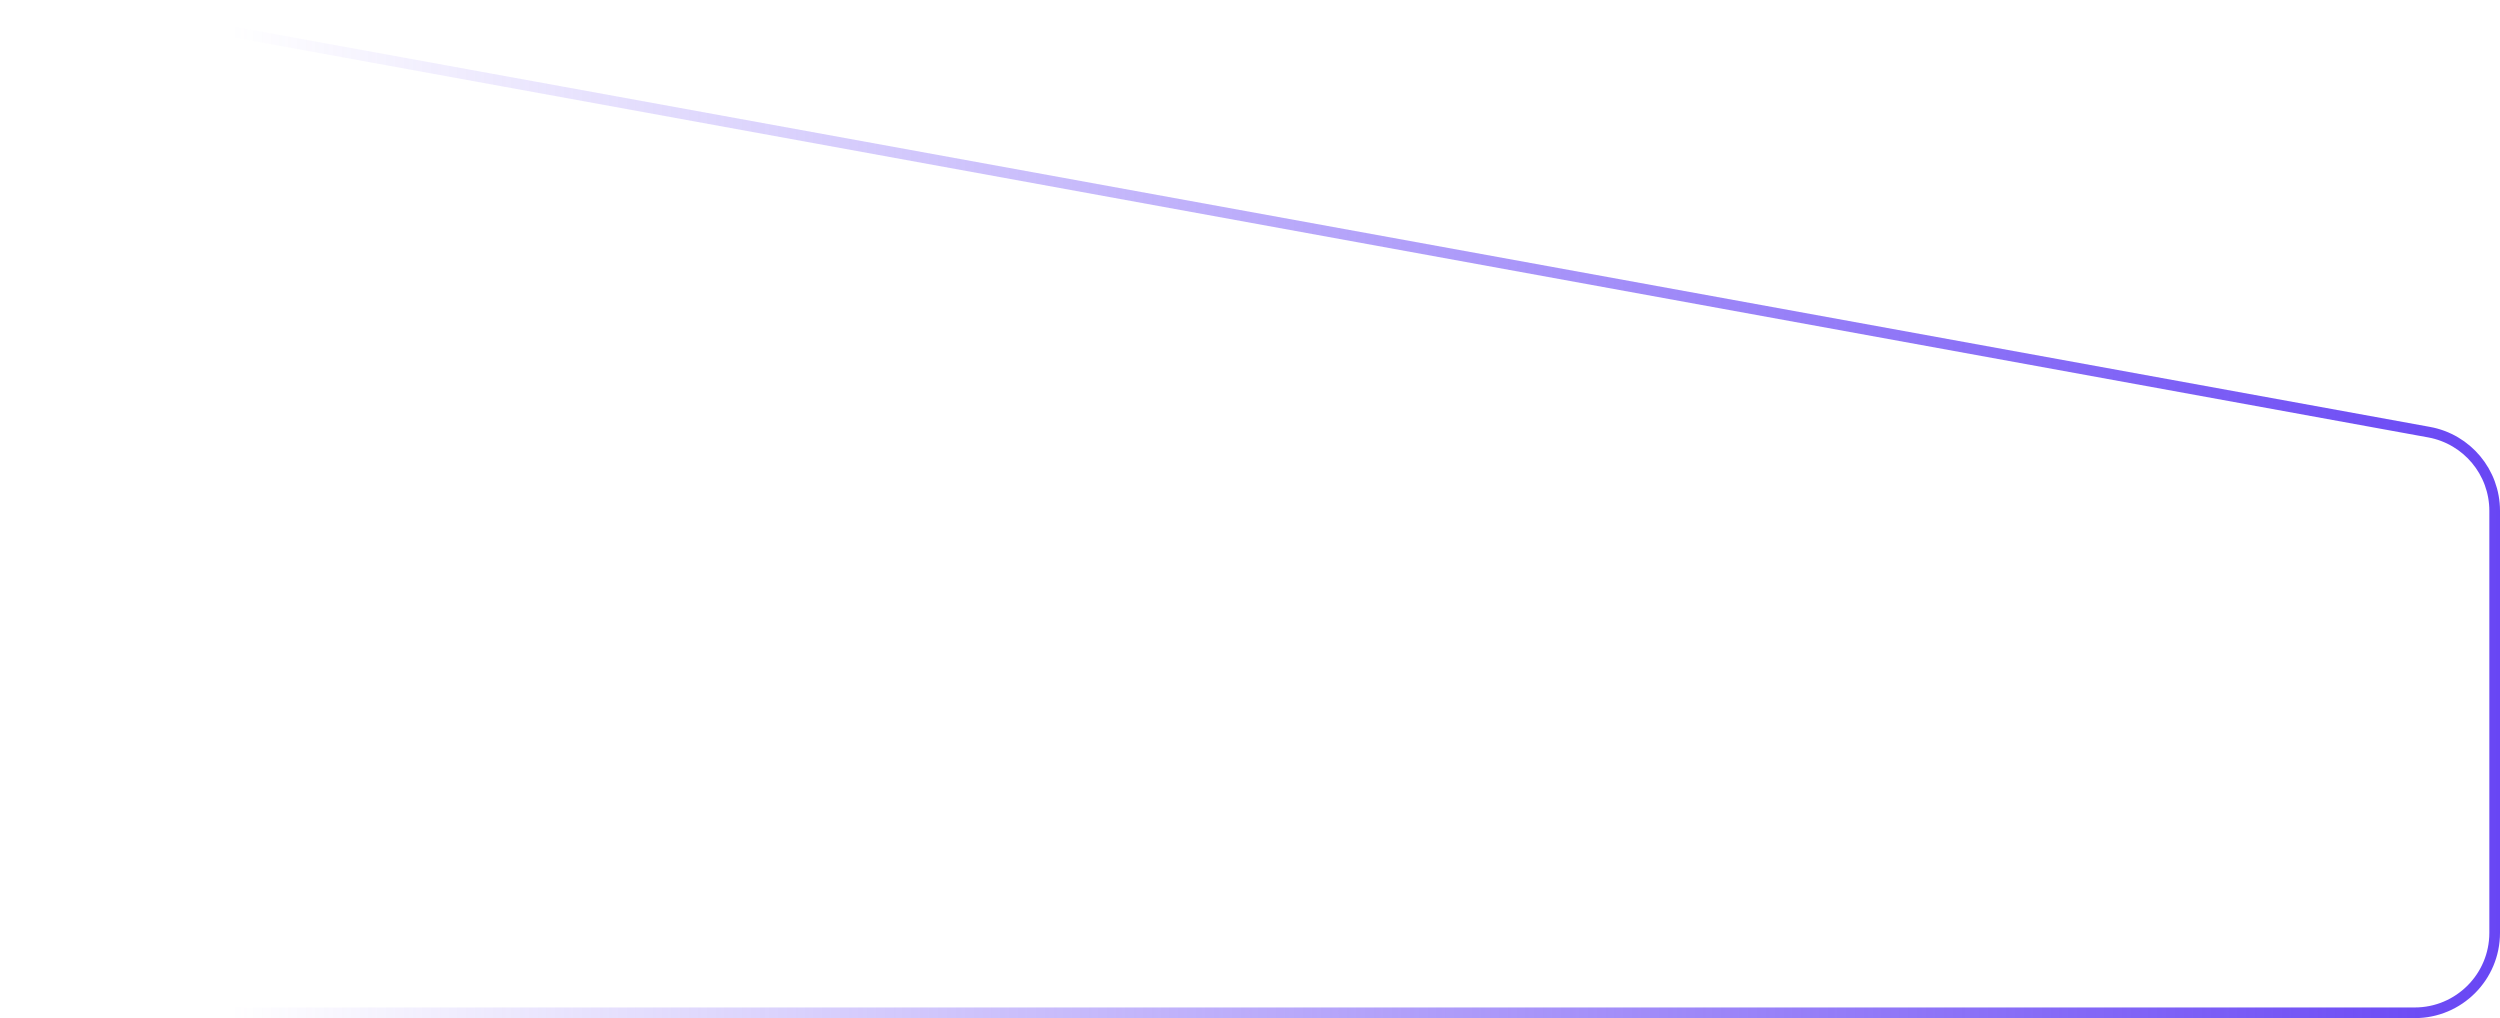 <?xml version="1.0" encoding="UTF-8"?> <svg xmlns="http://www.w3.org/2000/svg" width="469" height="191" viewBox="0 0 469 191" fill="none"><path d="M1 16.18C1 6.819 9.48 -0.256 18.689 1.423L455.689 81.071C462.819 82.371 468 88.582 468 95.829V175C468 183.284 461.284 190 453 190H16C7.716 190 1 183.284 1 175V16.18Z" stroke="url(#paint0_linear_17_161)" stroke-width="2"></path><defs><linearGradient id="paint0_linear_17_161" x1="469" y1="85.513" x2="43.232" y2="85.513" gradientUnits="userSpaceOnUse"><stop stop-color="#6846F4"></stop><stop offset="1" stop-color="#6846F4" stop-opacity="0"></stop></linearGradient></defs></svg> 
